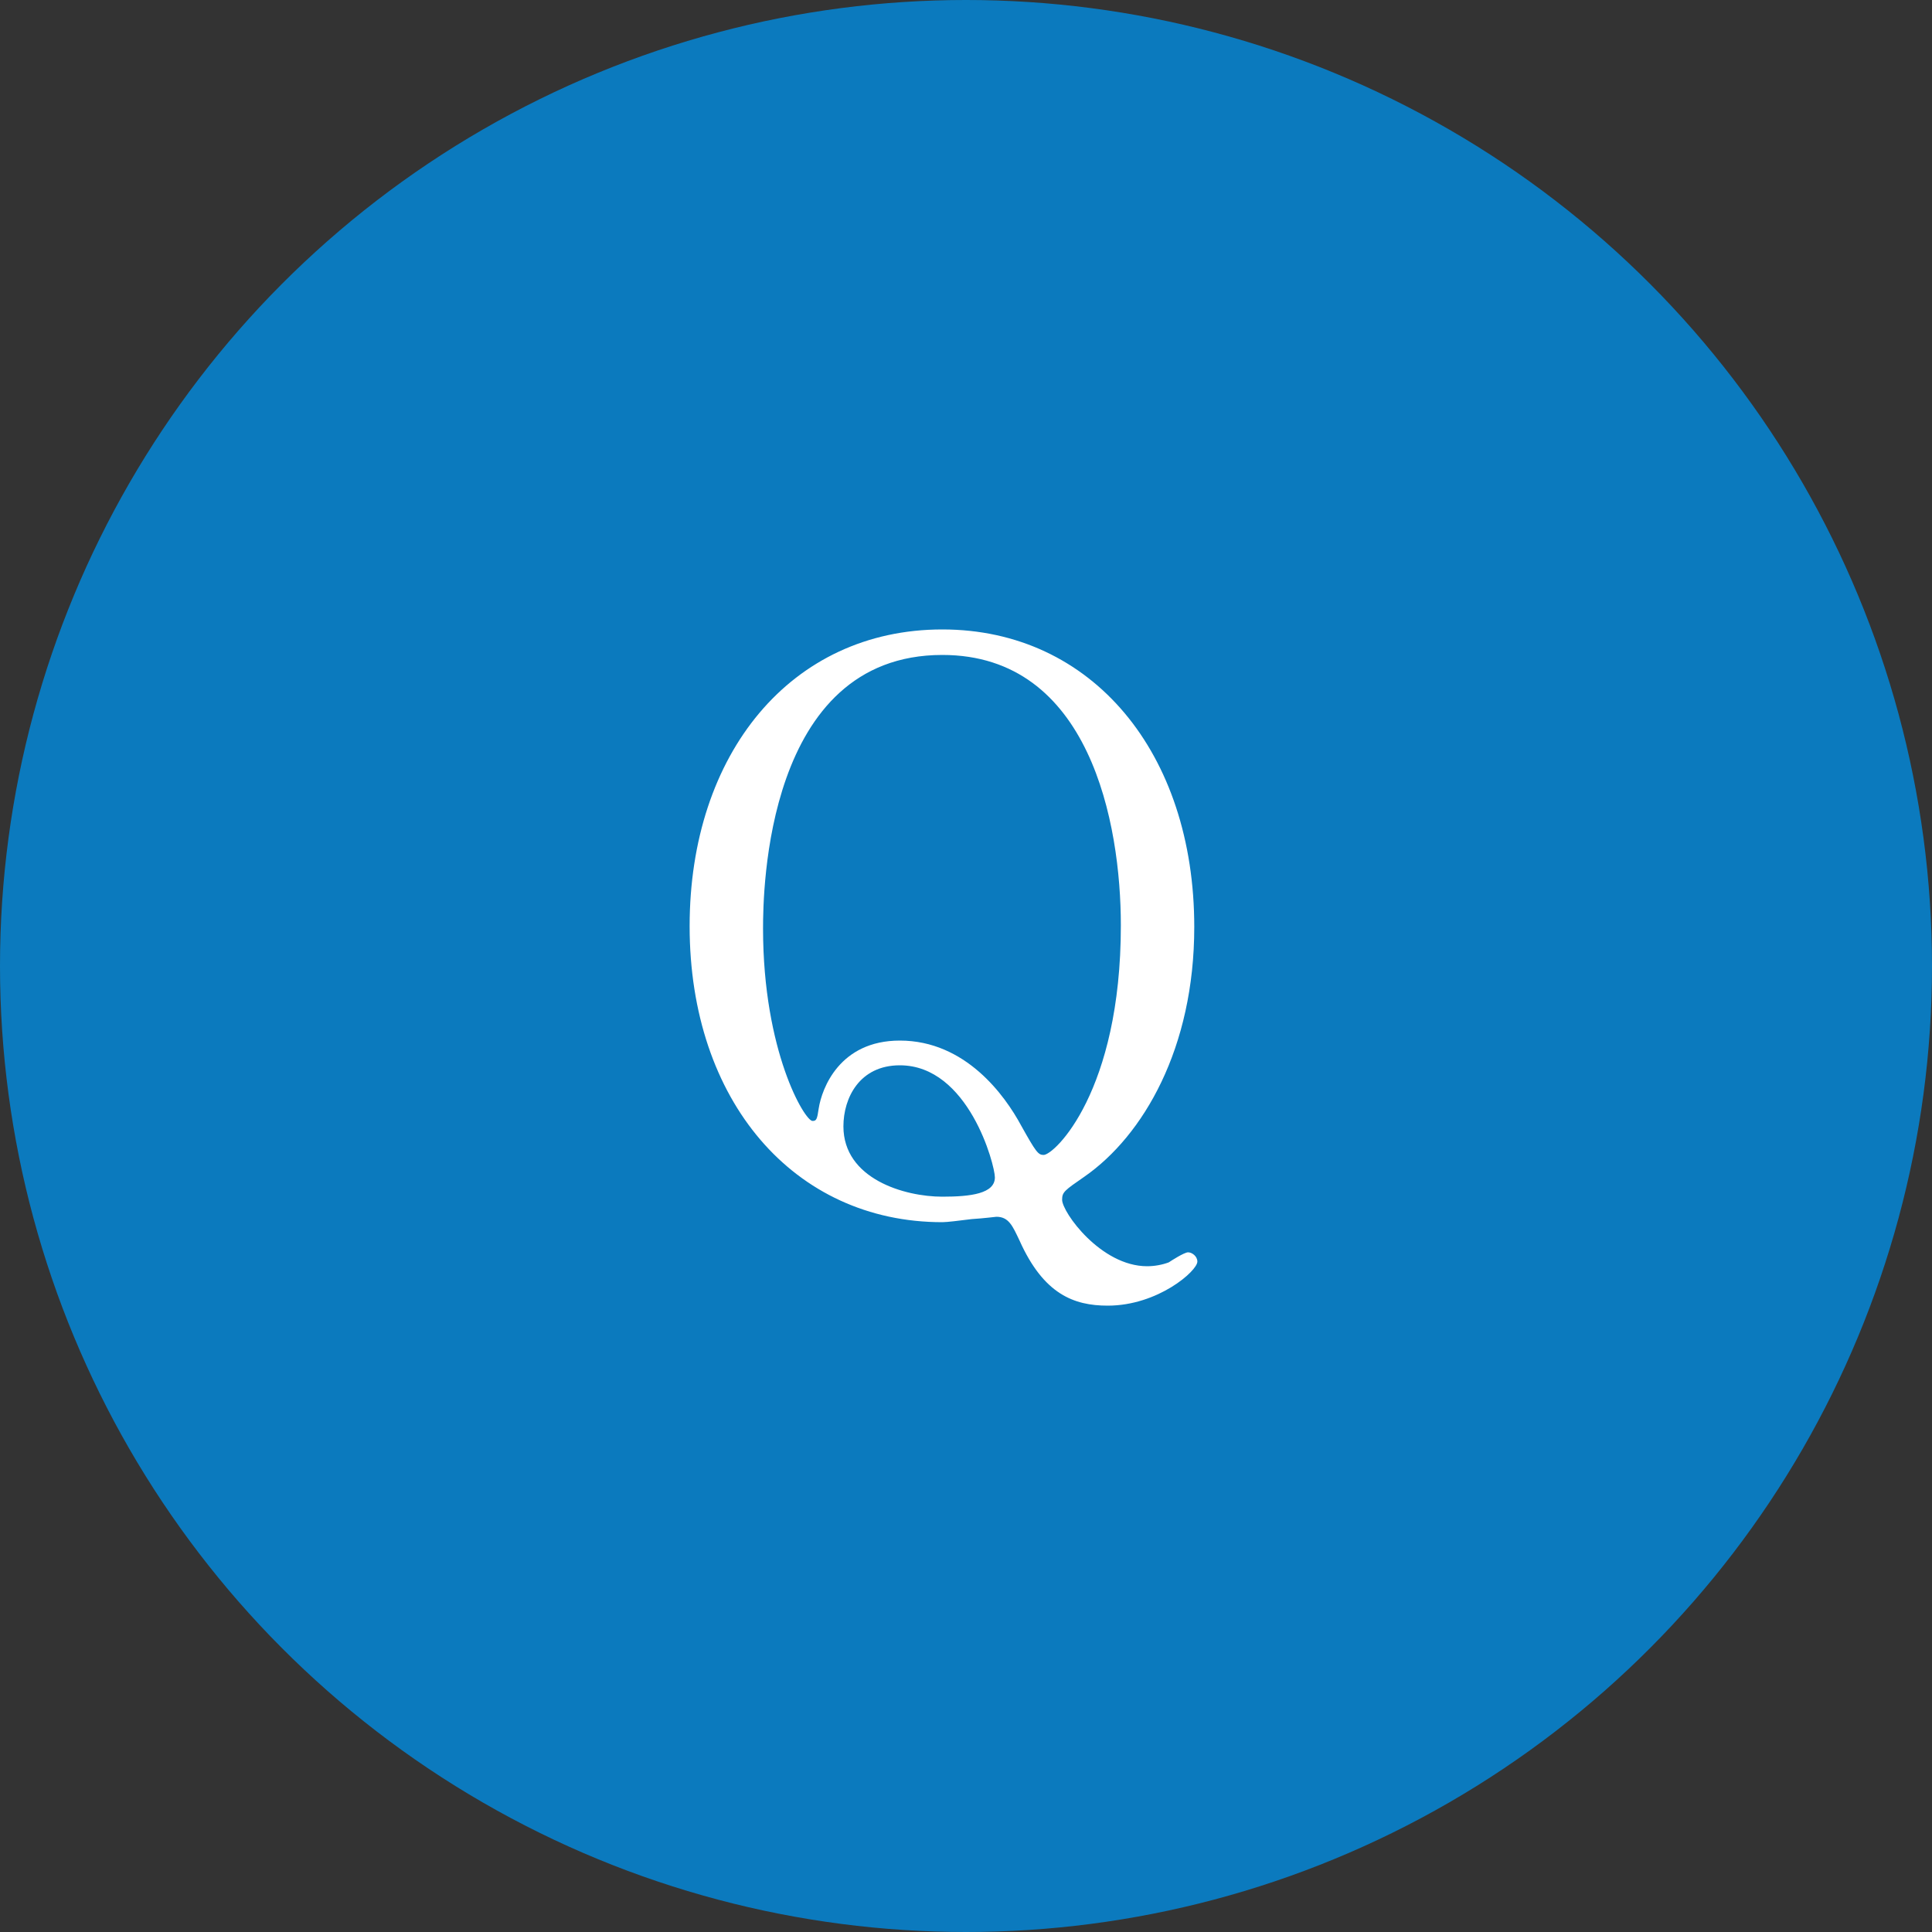 <svg width="40" height="40" viewBox="0 0 40 40" fill="none" xmlns="http://www.w3.org/2000/svg">
<rect x="0" y="0" width="40" height="40" fill="#333333" stroke="none"/>
<circle cx="20" cy="20" r="20" fill="#0B7ABE"/>
<path d="M19.51 13.032C22.614 13.032 24.726 15.592 24.726 19.192C24.726 21.704 23.67 23.512 22.454 24.36C22.038 24.648 21.99 24.68 21.99 24.84C21.99 25.096 22.79 26.216 23.75 26.216C23.91 26.216 24.07 26.184 24.198 26.136C24.246 26.104 24.518 25.928 24.598 25.928C24.678 25.928 24.79 26.008 24.79 26.12C24.79 26.312 23.974 27.032 22.934 27.032C22.23 27.032 21.606 26.792 21.11 25.688C20.966 25.384 20.886 25.192 20.63 25.192C20.614 25.192 20.374 25.224 20.118 25.24C19.862 25.272 19.606 25.304 19.51 25.304C16.438 25.304 14.278 22.792 14.278 19.176C14.278 15.608 16.374 13.032 19.51 13.032ZM19.51 24.776C20.102 24.776 20.598 24.712 20.598 24.376C20.598 24.12 20.054 22.056 18.63 22.056C17.798 22.056 17.462 22.728 17.462 23.32C17.462 24.408 18.726 24.776 19.51 24.776ZM19.51 13.56C15.846 13.56 15.798 18.472 15.798 19.224C15.798 21.768 16.662 23.208 16.822 23.208C16.902 23.208 16.918 23.176 16.95 22.952C17.014 22.536 17.382 21.544 18.63 21.544C19.99 21.544 20.806 22.68 21.142 23.304C21.446 23.848 21.494 23.912 21.606 23.912C21.83 23.912 23.206 22.6 23.206 19.16C23.206 17.048 22.566 13.56 19.51 13.56Z" fill="white"/>
</svg>
